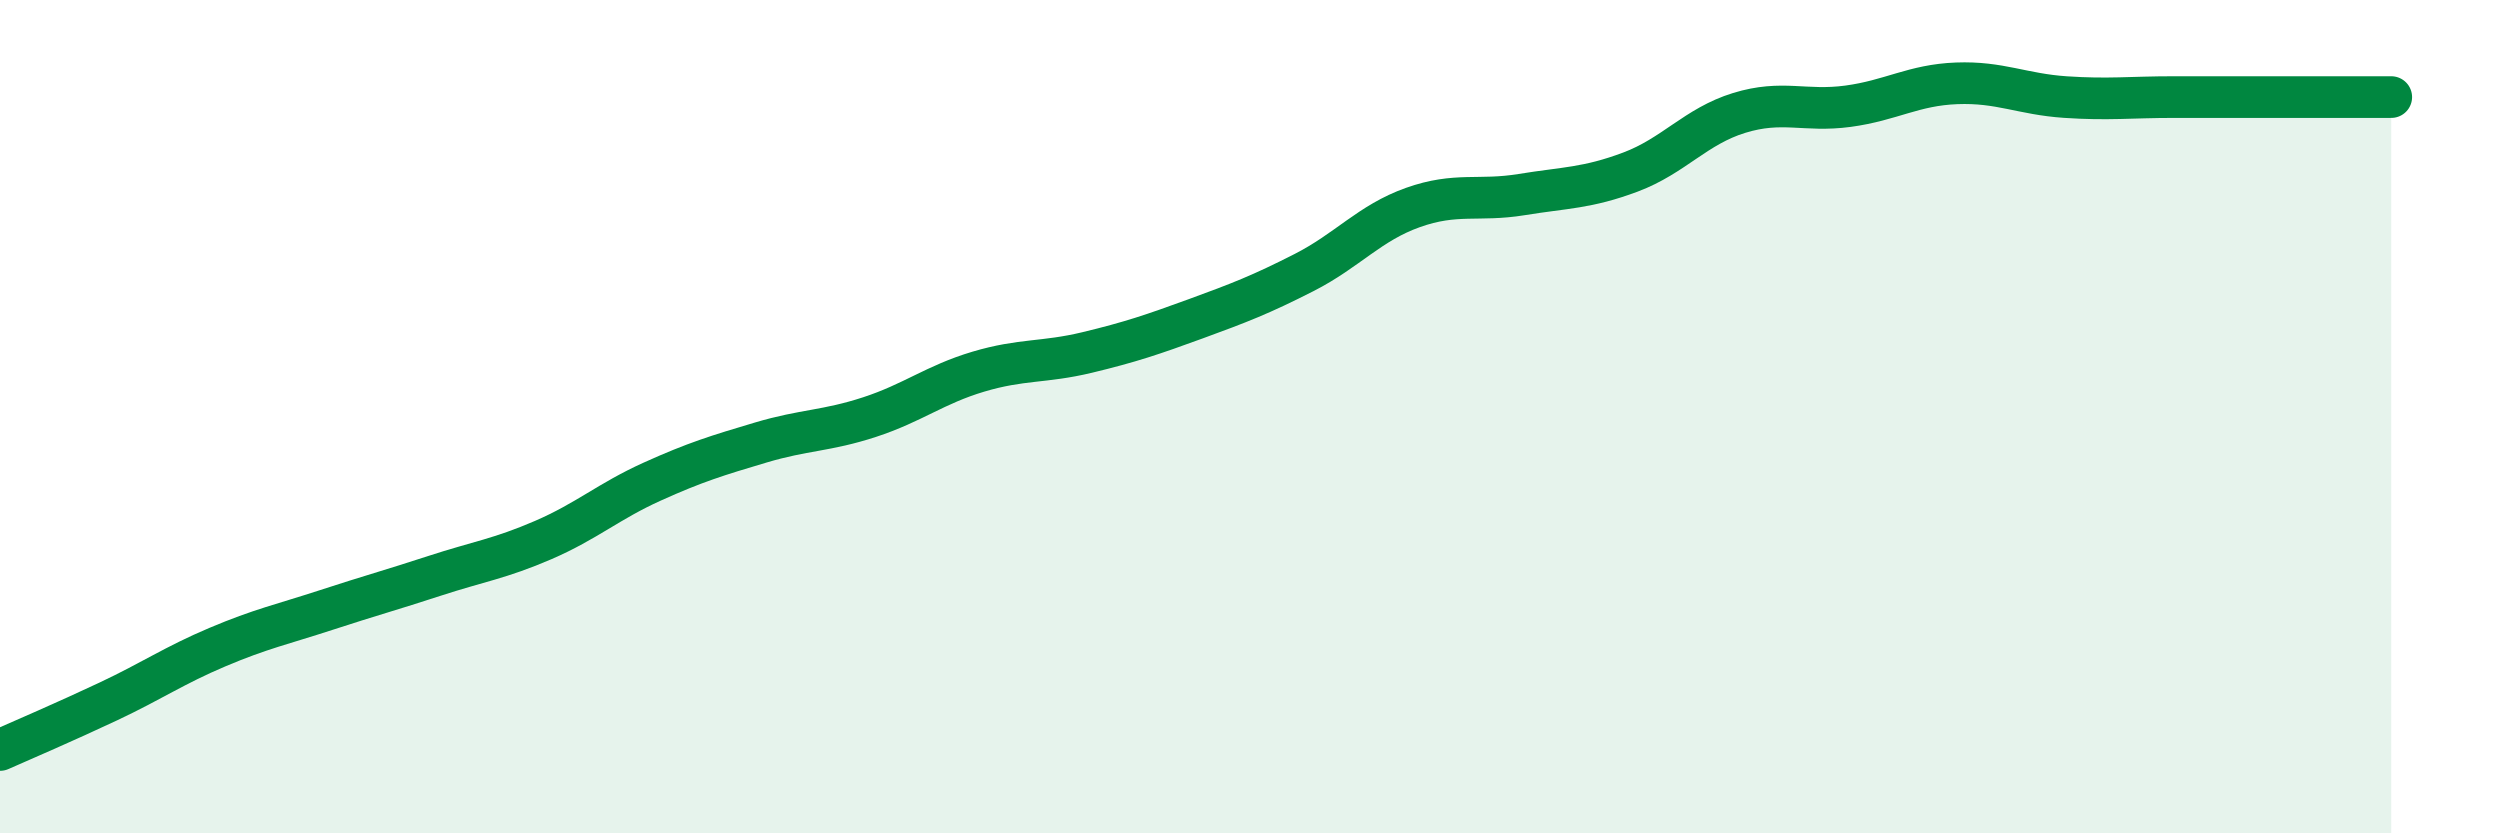 
    <svg width="60" height="20" viewBox="0 0 60 20" xmlns="http://www.w3.org/2000/svg">
      <path
        d="M 0,18 C 0.52,17.77 1.57,17.32 2.61,16.83 C 3.65,16.34 4.18,15.97 5.22,15.53 C 6.26,15.09 6.79,14.98 7.83,14.64 C 8.87,14.3 9.39,14.16 10.43,13.82 C 11.47,13.48 12,13.41 13.04,12.96 C 14.08,12.51 14.61,12.03 15.65,11.56 C 16.69,11.09 17.22,10.93 18.26,10.62 C 19.3,10.31 19.83,10.35 20.87,10.01 C 21.91,9.67 22.44,9.23 23.48,8.92 C 24.52,8.61 25.05,8.71 26.09,8.46 C 27.13,8.21 27.66,8.03 28.7,7.65 C 29.74,7.27 30.26,7.07 31.3,6.54 C 32.34,6.01 32.87,5.35 33.91,4.98 C 34.95,4.61 35.48,4.84 36.52,4.67 C 37.56,4.5 38.09,4.52 39.13,4.13 C 40.17,3.74 40.7,3.03 41.74,2.71 C 42.78,2.39 43.31,2.69 44.35,2.55 C 45.39,2.41 45.92,2.04 46.96,2 C 48,1.96 48.53,2.26 49.57,2.33 C 50.61,2.4 51.13,2.33 52.17,2.33 C 53.21,2.33 53.74,2.33 54.78,2.33 C 55.82,2.33 56.87,2.33 57.39,2.33L57.39 20L0 20Z"
        fill="#008740"
        opacity="0.1"
        stroke-linecap="round"
        stroke-linejoin="round"
      />
      <path
        d="M 0,18 C 0.52,17.77 1.57,17.32 2.61,16.83 C 3.65,16.34 4.18,15.97 5.22,15.53 C 6.26,15.09 6.79,14.98 7.83,14.64 C 8.87,14.3 9.39,14.16 10.43,13.82 C 11.47,13.48 12,13.41 13.04,12.96 C 14.08,12.51 14.61,12.03 15.65,11.56 C 16.69,11.09 17.22,10.93 18.26,10.62 C 19.3,10.31 19.83,10.35 20.87,10.01 C 21.91,9.67 22.44,9.23 23.48,8.92 C 24.52,8.61 25.05,8.71 26.09,8.46 C 27.13,8.21 27.66,8.03 28.7,7.65 C 29.74,7.27 30.26,7.07 31.3,6.54 C 32.34,6.01 32.87,5.35 33.91,4.98 C 34.95,4.61 35.48,4.84 36.52,4.67 C 37.56,4.5 38.09,4.52 39.13,4.13 C 40.17,3.74 40.7,3.03 41.74,2.71 C 42.78,2.39 43.31,2.69 44.35,2.55 C 45.39,2.41 45.92,2.04 46.96,2 C 48,1.96 48.53,2.26 49.57,2.33 C 50.61,2.4 51.13,2.33 52.17,2.33 C 53.21,2.33 53.74,2.33 54.78,2.33 C 55.82,2.33 56.87,2.33 57.39,2.33"
        stroke="#008740"
        stroke-width="1"
        fill="none"
        stroke-linecap="round"
        stroke-linejoin="round"
      />
    </svg>
  
